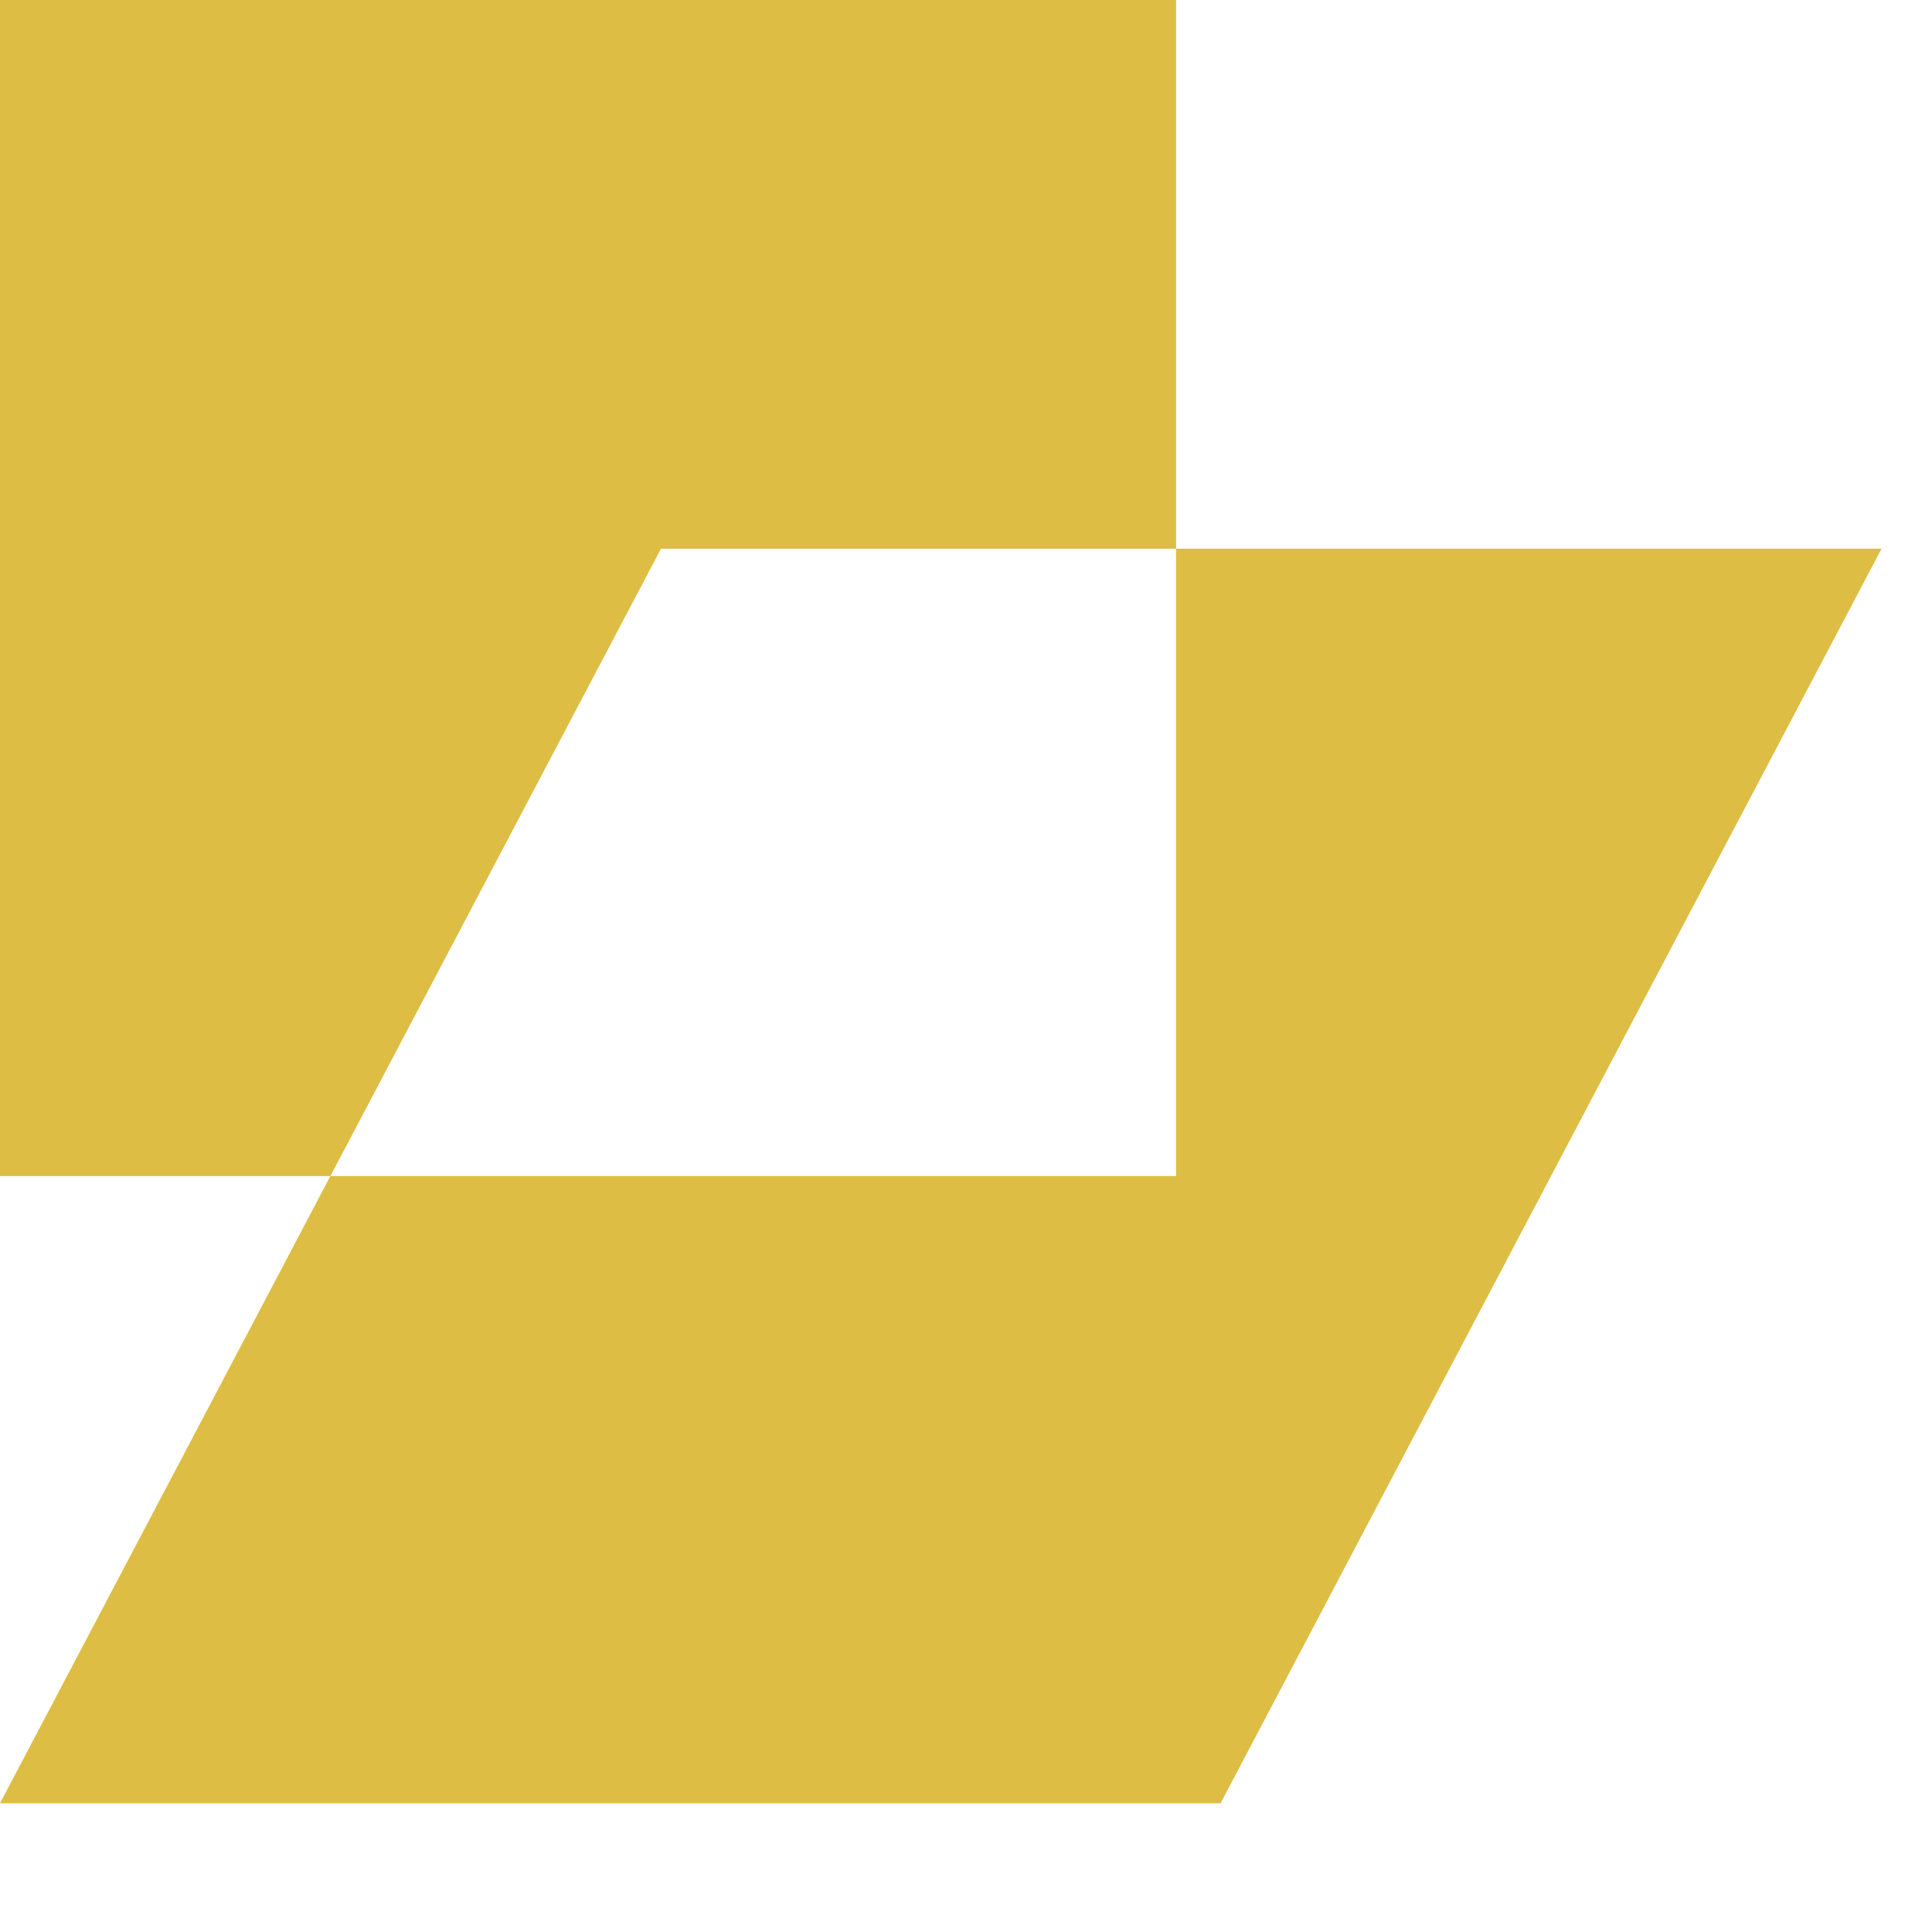 <?xml version="1.0" encoding="utf-8"?>
<svg xmlns="http://www.w3.org/2000/svg" fill="none" height="100%" overflow="visible" preserveAspectRatio="none" style="display: block;" viewBox="0 0 8 8" width="100%">
<g id="Group 2147220594">
<path d="M7.791 2.272L5.054 7.467H0L1.368 4.87H4.87V2.272H7.791ZM4.87 0V2.272H2.737L1.368 4.87H0V0H4.87Z" fill="#DDBD43" id="Exclude"/>
</g>
</svg>